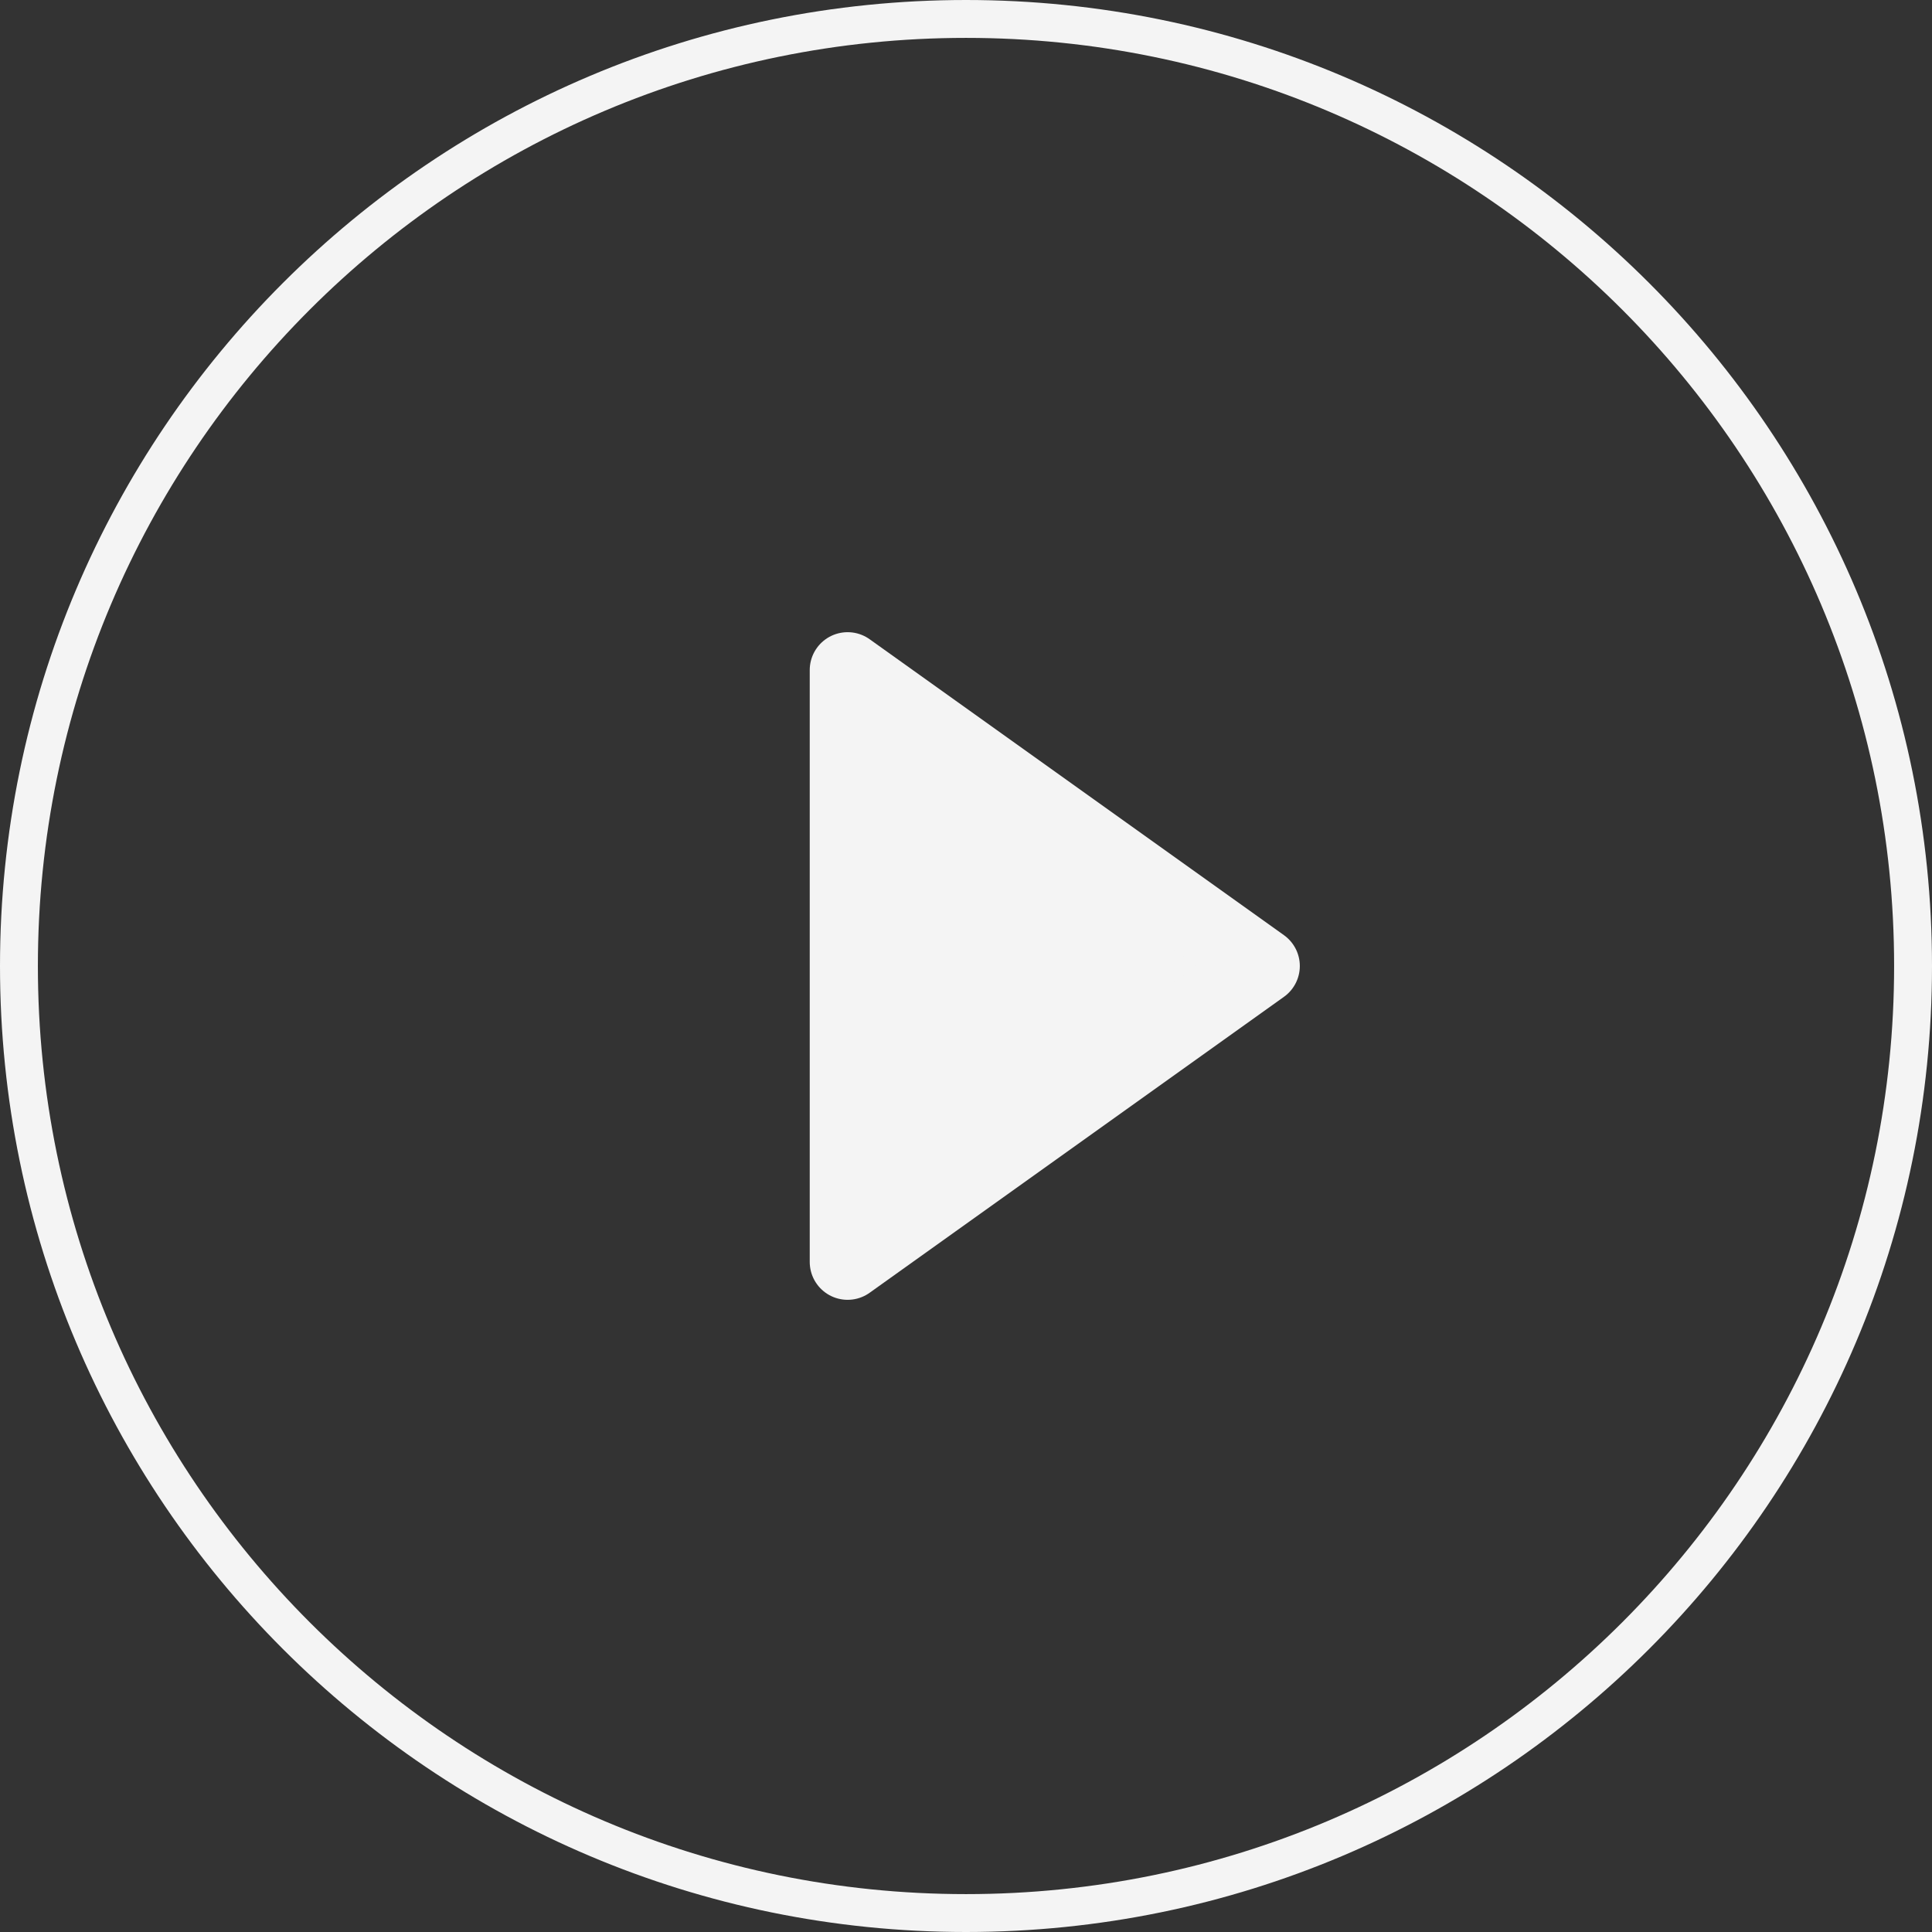 <?xml version="1.0" encoding="UTF-8"?> <svg xmlns="http://www.w3.org/2000/svg" width="51" height="51" viewBox="0 0 51 51" fill="none"><rect x="0" y="0" width="51" height="51" fill="#333333" stroke="none"/><path d="M25.5 50.5C39.307 50.5 50.5 39.307 50.5 25.5C50.5 11.693 39.307 0.5 25.5 0.5C11.693 0.5 0.5 11.693 0.5 25.5C0.5 39.307 11.693 50.5 25.5 50.5Z" stroke="#F4F4F4" stroke-linecap="round" stroke-linejoin="round"></path><path d="M22.375 17.688L33.312 25.5L22.375 33.312V17.688Z" fill="#F4F4F4" stroke="#F4F4F4" stroke-width="2" stroke-linecap="round" stroke-linejoin="round"></path></svg> 